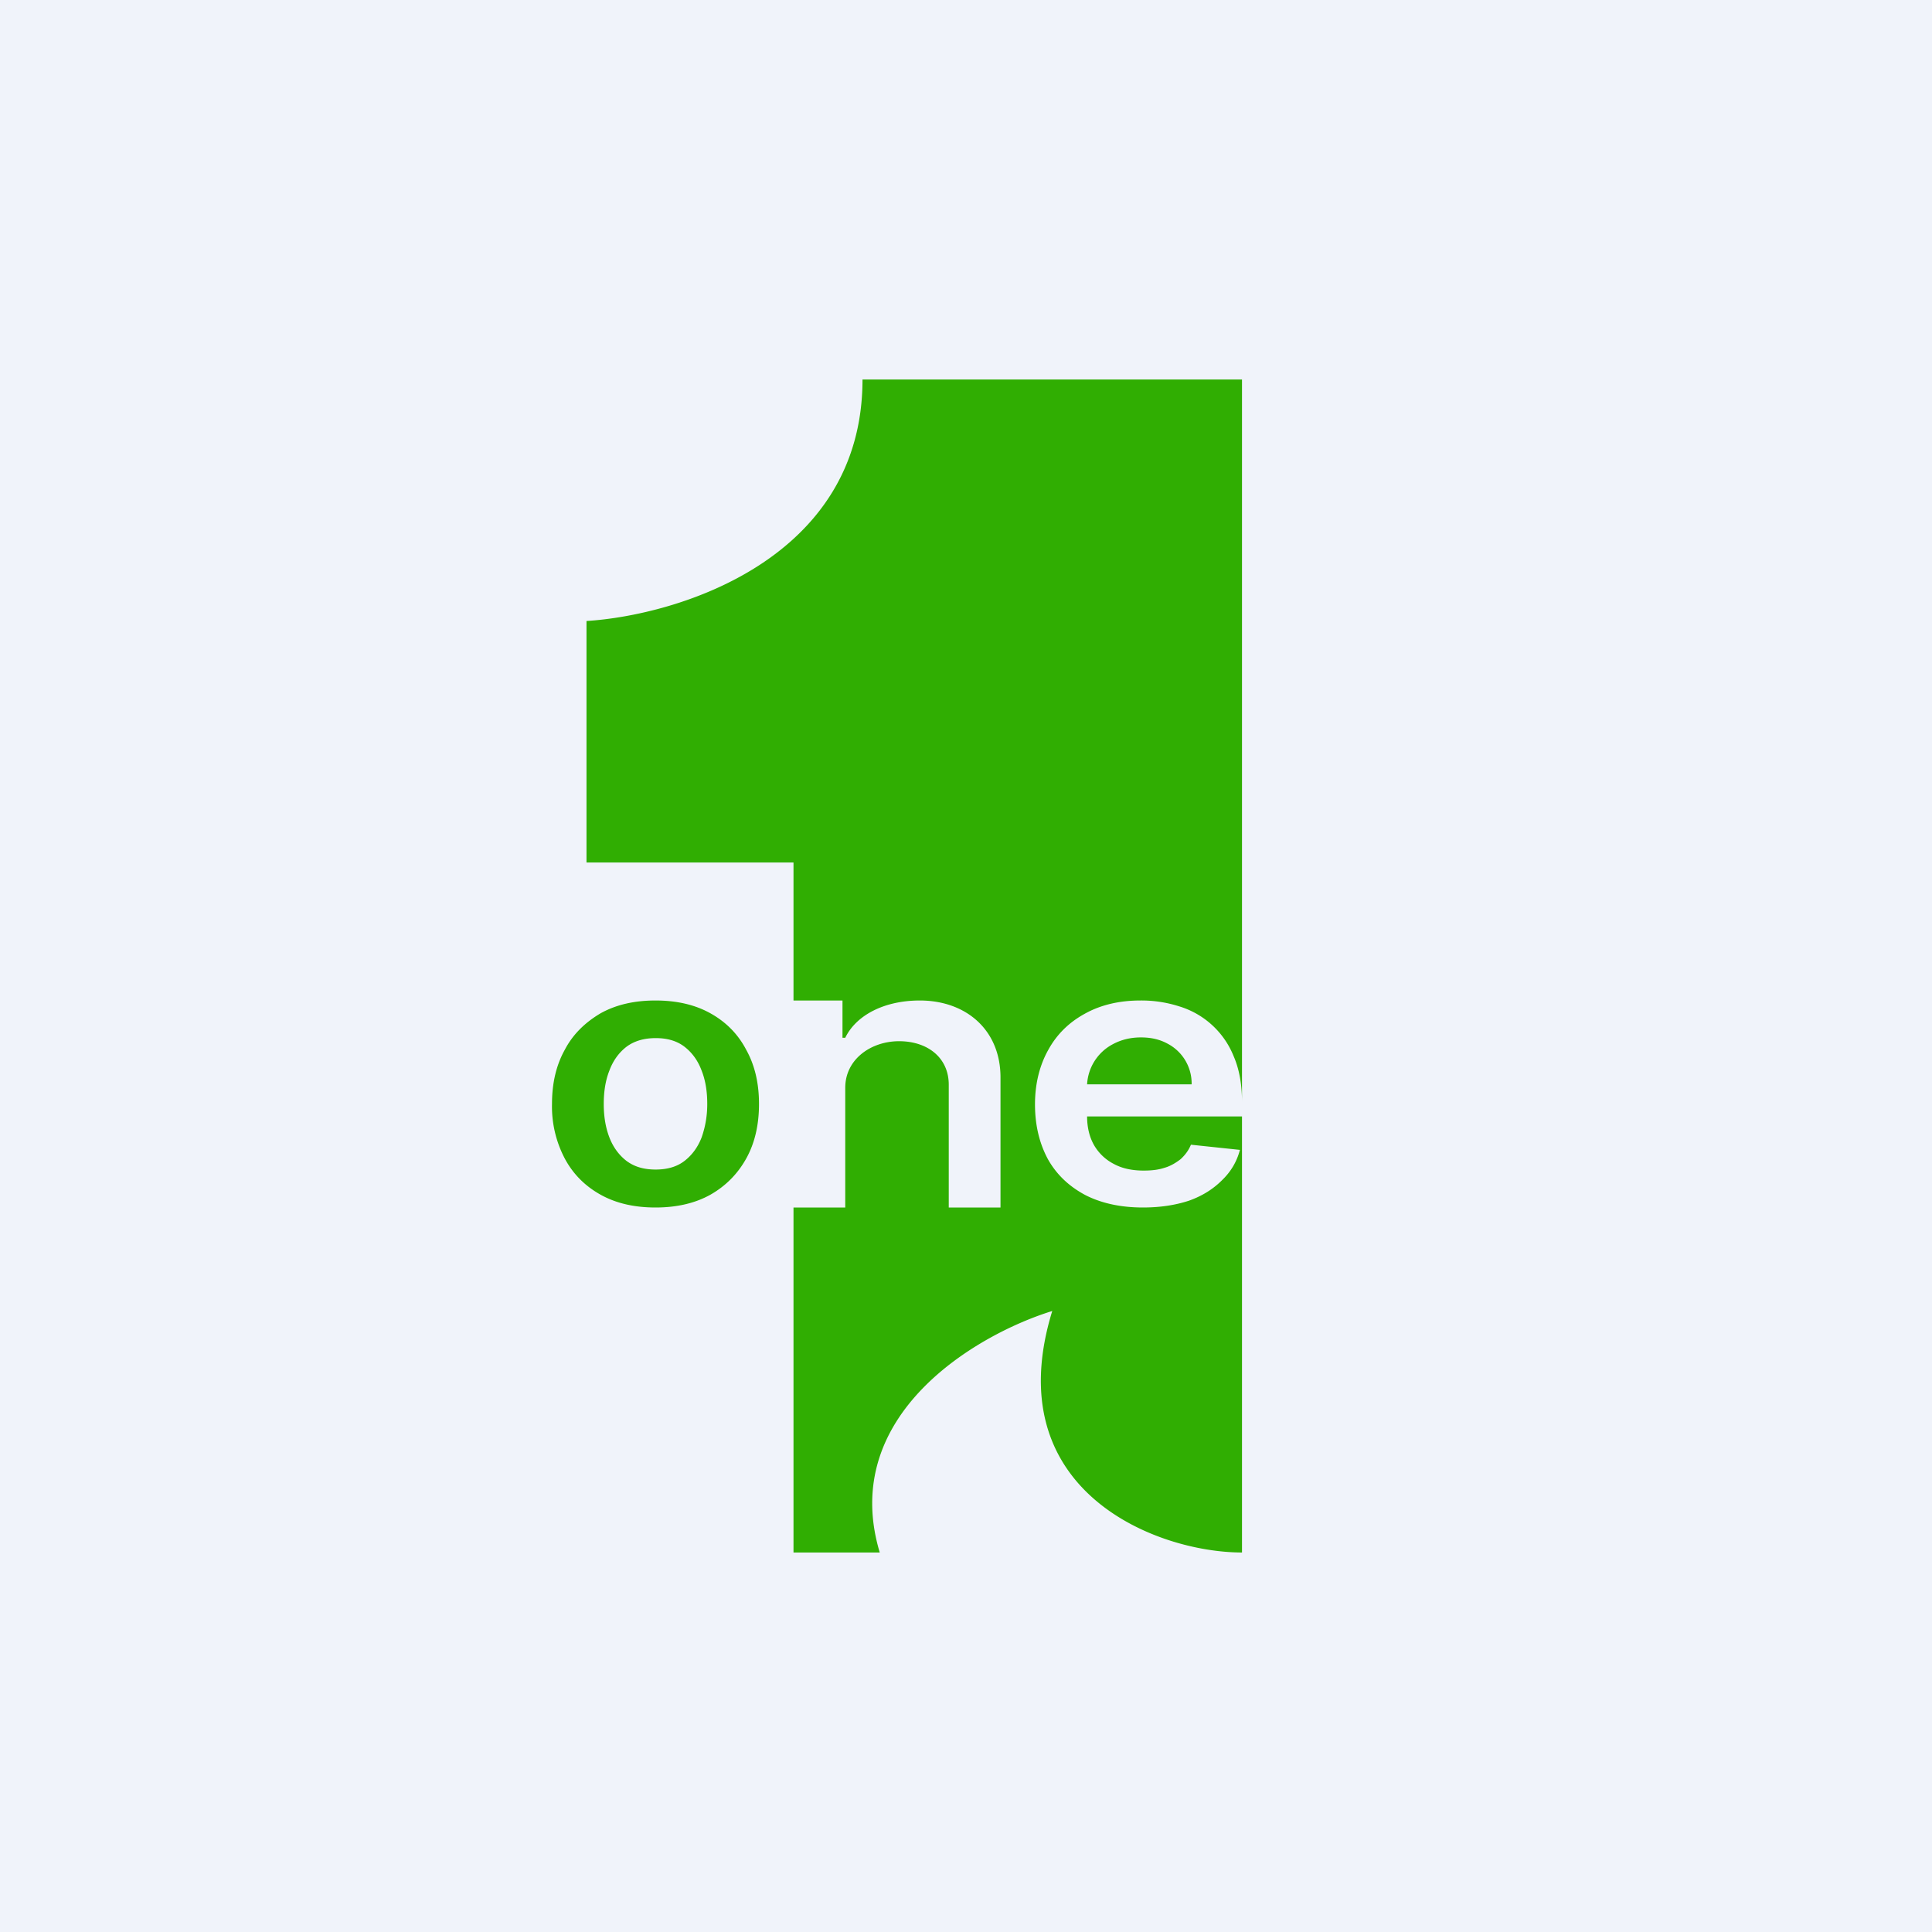 <!-- by TradingView --><svg width="56" height="56" viewBox="0 0 56 56" xmlns="http://www.w3.org/2000/svg"><path fill="#F0F3FA" d="M0 0h56v56H0z"/><path d="M36 11v20.94c0-.51-.08-.95-.24-1.32a2.47 2.47 0 0 0-1.58-1.45 3.58 3.58 0 0 0-1.13-.17c-.61 0-1.15.13-1.6.38-.46.25-.82.6-1.07 1.06-.25.45-.38.98-.38 1.57 0 .61.13 1.14.38 1.6.25.44.61.78 1.08 1.03.47.24 1.03.36 1.67.36.5 0 .95-.07 1.34-.2.39-.14.7-.34.95-.59.26-.25.43-.54.52-.88l-1.42-.15c-.07.17-.17.3-.3.42-.13.1-.29.2-.47.25-.18.06-.38.08-.6.08-.33 0-.62-.06-.86-.19a1.4 1.4 0 0 1-.58-.55c-.13-.23-.2-.51-.2-.83H36V45c-2.5 0-7.1-1.8-5.5-7-2.17.67-6.2 3-5 7H23V35h1.5v-3.47c0-.83.75-1.35 1.56-1.35.83 0 1.44.48 1.44 1.26V35H29v-3.77c0-1.38-1-2.23-2.34-2.23-1.02 0-1.84.42-2.16 1.08h-.08V29H23v-4h-6v-7c2.67-.17 8-1.8 8-7h11Zm-2.93 19.07c.3 0 .55.06.77.18a1.3 1.3 0 0 1 .7 1.18h-3.03a1.4 1.4 0 0 1 .74-1.16c.24-.13.51-.2.82-.2Z" fill="#30AE02"/><path d="M19 35c-.61 0-1.14-.12-1.59-.37-.45-.25-.8-.6-1.04-1.05A3.24 3.24 0 0 1 16 32c0-.6.12-1.12.37-1.57.24-.46.6-.8 1.04-1.06.45-.25.98-.37 1.59-.37.61 0 1.14.12 1.59.37.45.25.8.6 1.04 1.06.25.45.37.97.37 1.57 0 .6-.12 1.13-.37 1.58-.25.45-.6.8-1.04 1.05-.45.25-.98.37-1.59.37Zm0-1.1c.34 0 .62-.08.84-.25.22-.17.39-.4.5-.69.1-.29.16-.6.16-.96s-.05-.68-.16-.96c-.11-.3-.28-.53-.5-.7-.22-.17-.5-.25-.83-.25-.34 0-.62.08-.85.25-.22.17-.39.4-.5.7-.11.28-.16.6-.16.96 0 .35.05.67.16.96.11.29.28.52.5.69.23.17.5.25.85.25Z" fill="#30AE02"/></svg>